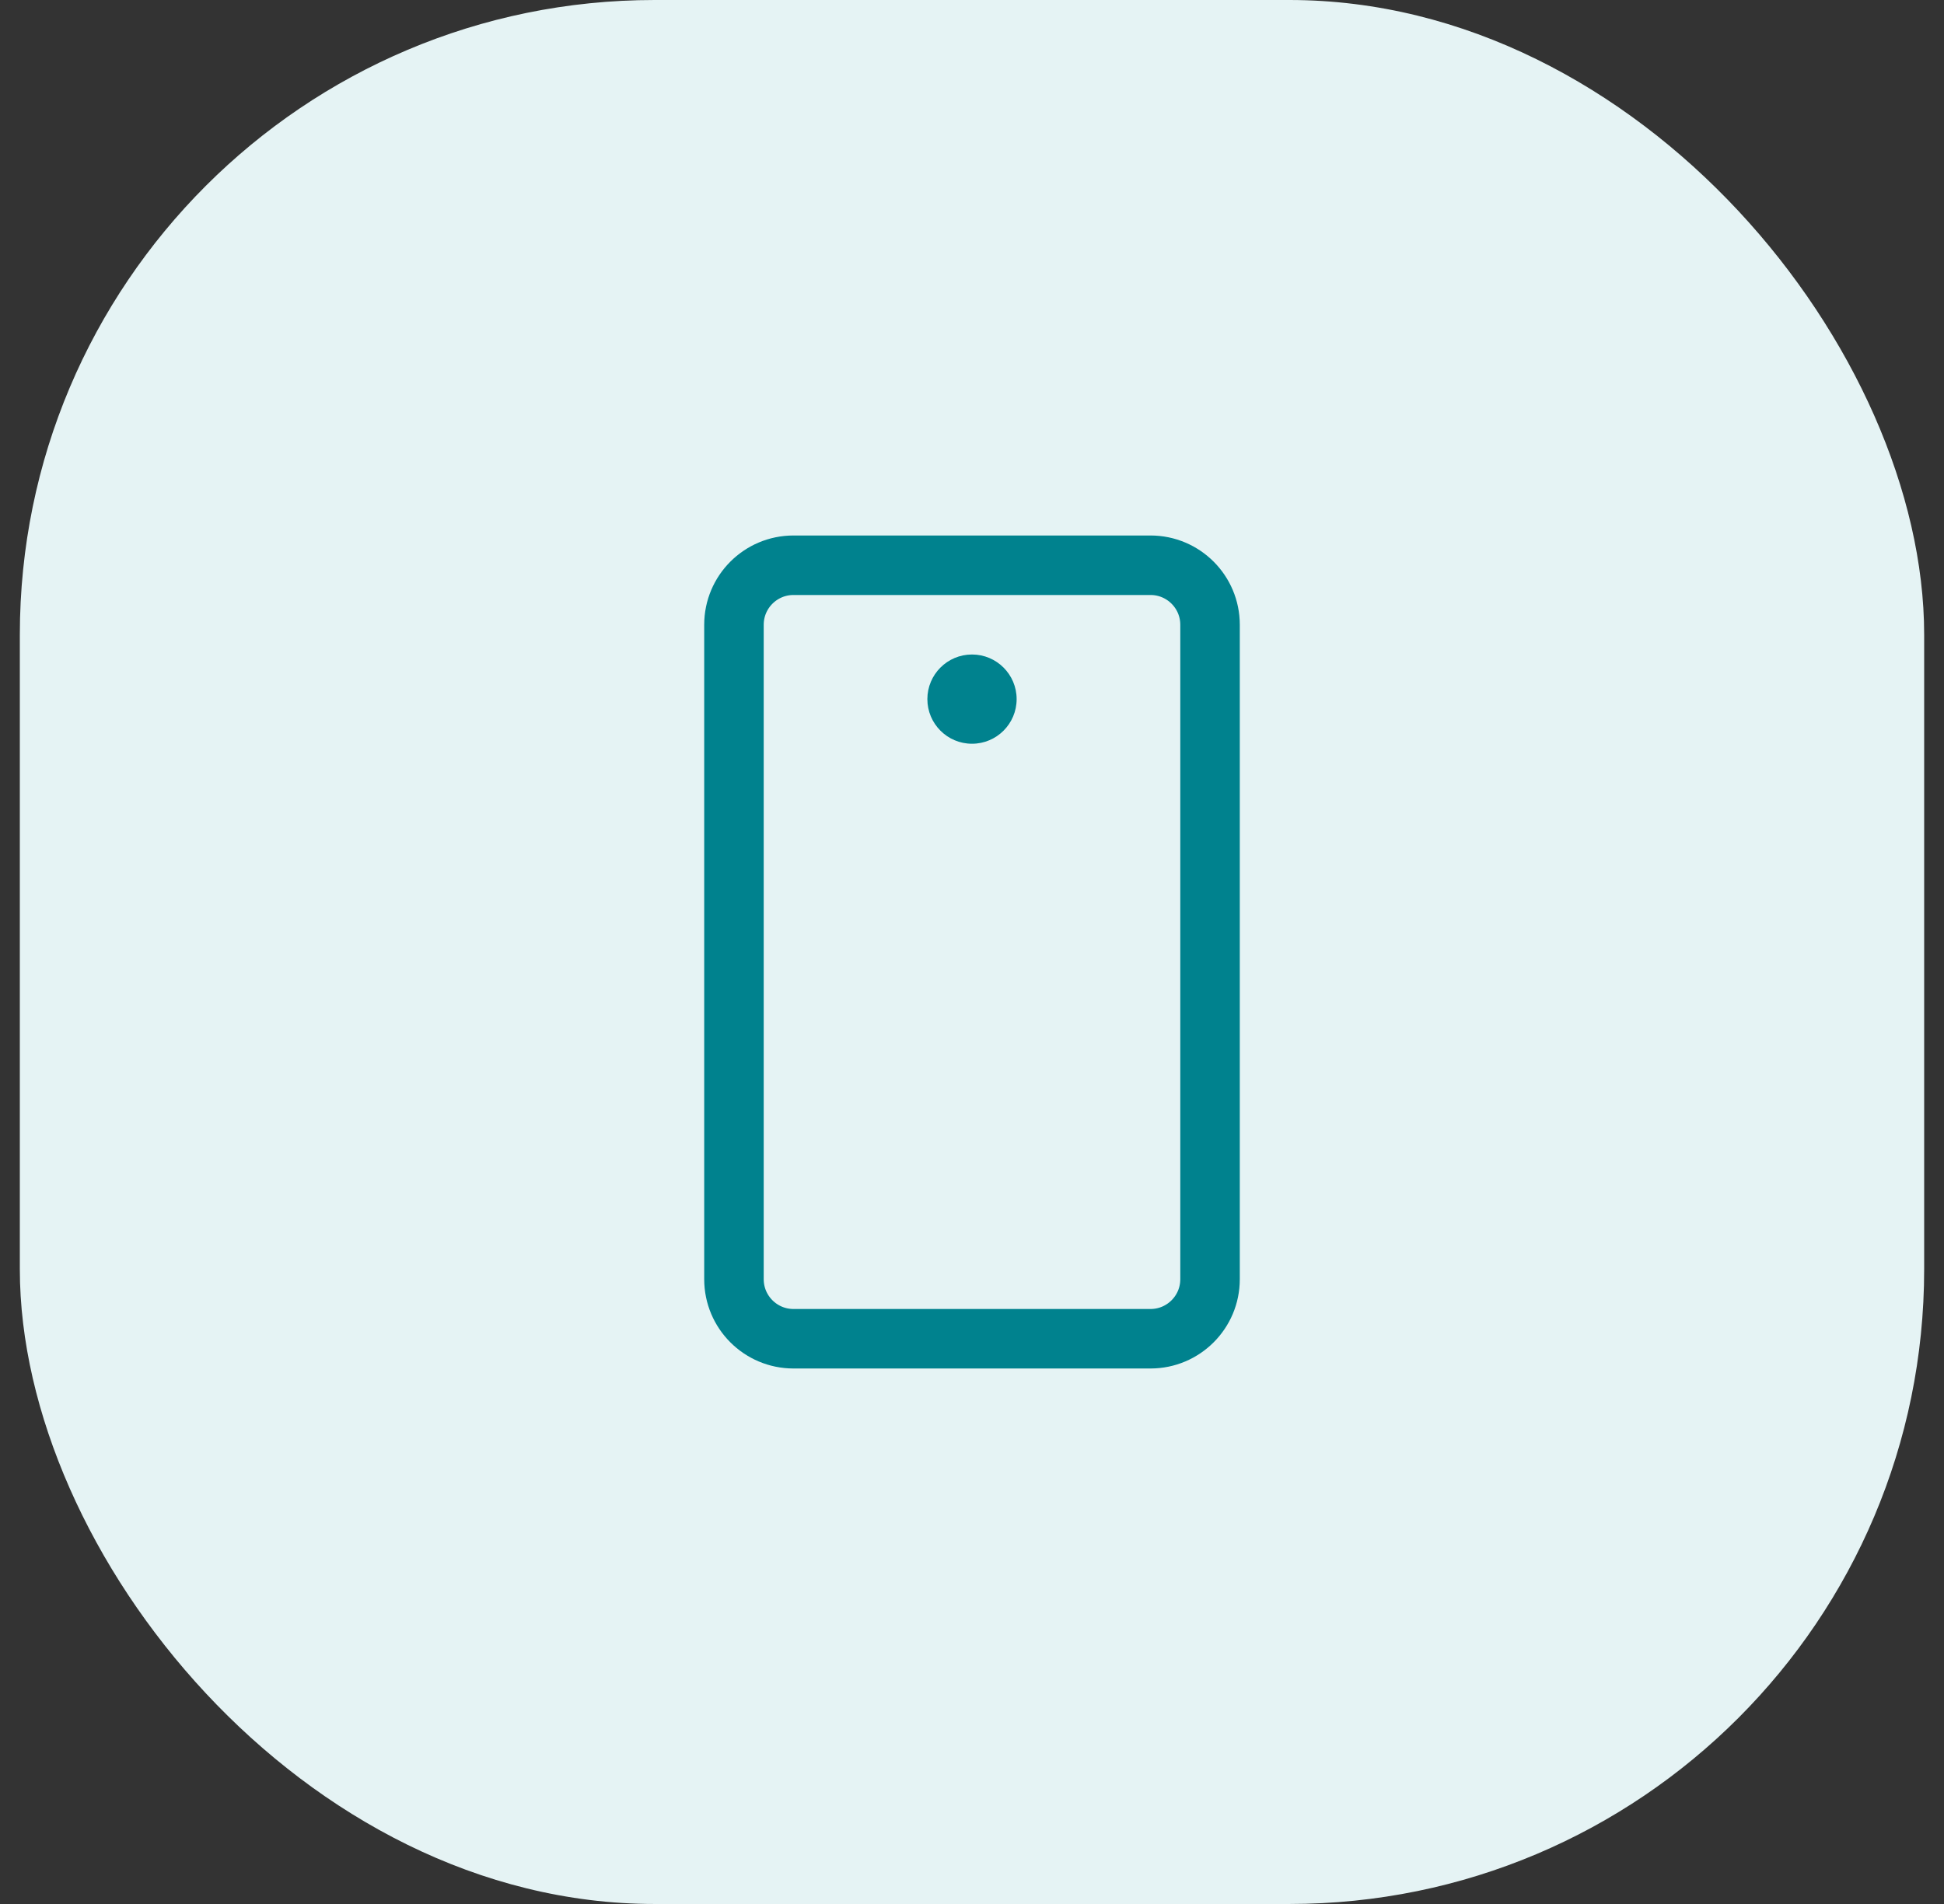<svg width="49" height="48" viewBox="0 0 49 48" fill="none" xmlns="http://www.w3.org/2000/svg">
<rect x="0" y="0" width="49" height="48" fill="#333333" stroke="none"/>
<rect x="0.5" width="48" height="48" rx="16" fill="#E5F3F4"/>
<g clip-path="url(#clip0_3633_16073)">
<path d="M30.5 32.25V15.75C30.5 14.922 29.828 14.25 29 14.25H20C19.172 14.25 18.5 14.922 18.5 15.75V32.25C18.5 33.078 19.172 33.75 20 33.75H29C29.828 33.75 30.5 33.078 30.5 32.25Z" stroke="#00828E" stroke-width="1.5" stroke-linecap="round" stroke-linejoin="round"/>
<path d="M24.5 18.75C25.121 18.75 25.625 18.246 25.625 17.625C25.625 17.004 25.121 16.5 24.5 16.5C23.879 16.5 23.375 17.004 23.375 17.625C23.375 18.246 23.879 18.75 24.5 18.75Z" fill="#00828E"/>
</g>
<defs>
<clipPath id="clip0_3633_16073">
<rect width="24" height="24" fill="white" transform="translate(12.5 12)"/>
</clipPath>
</defs>
</svg>
